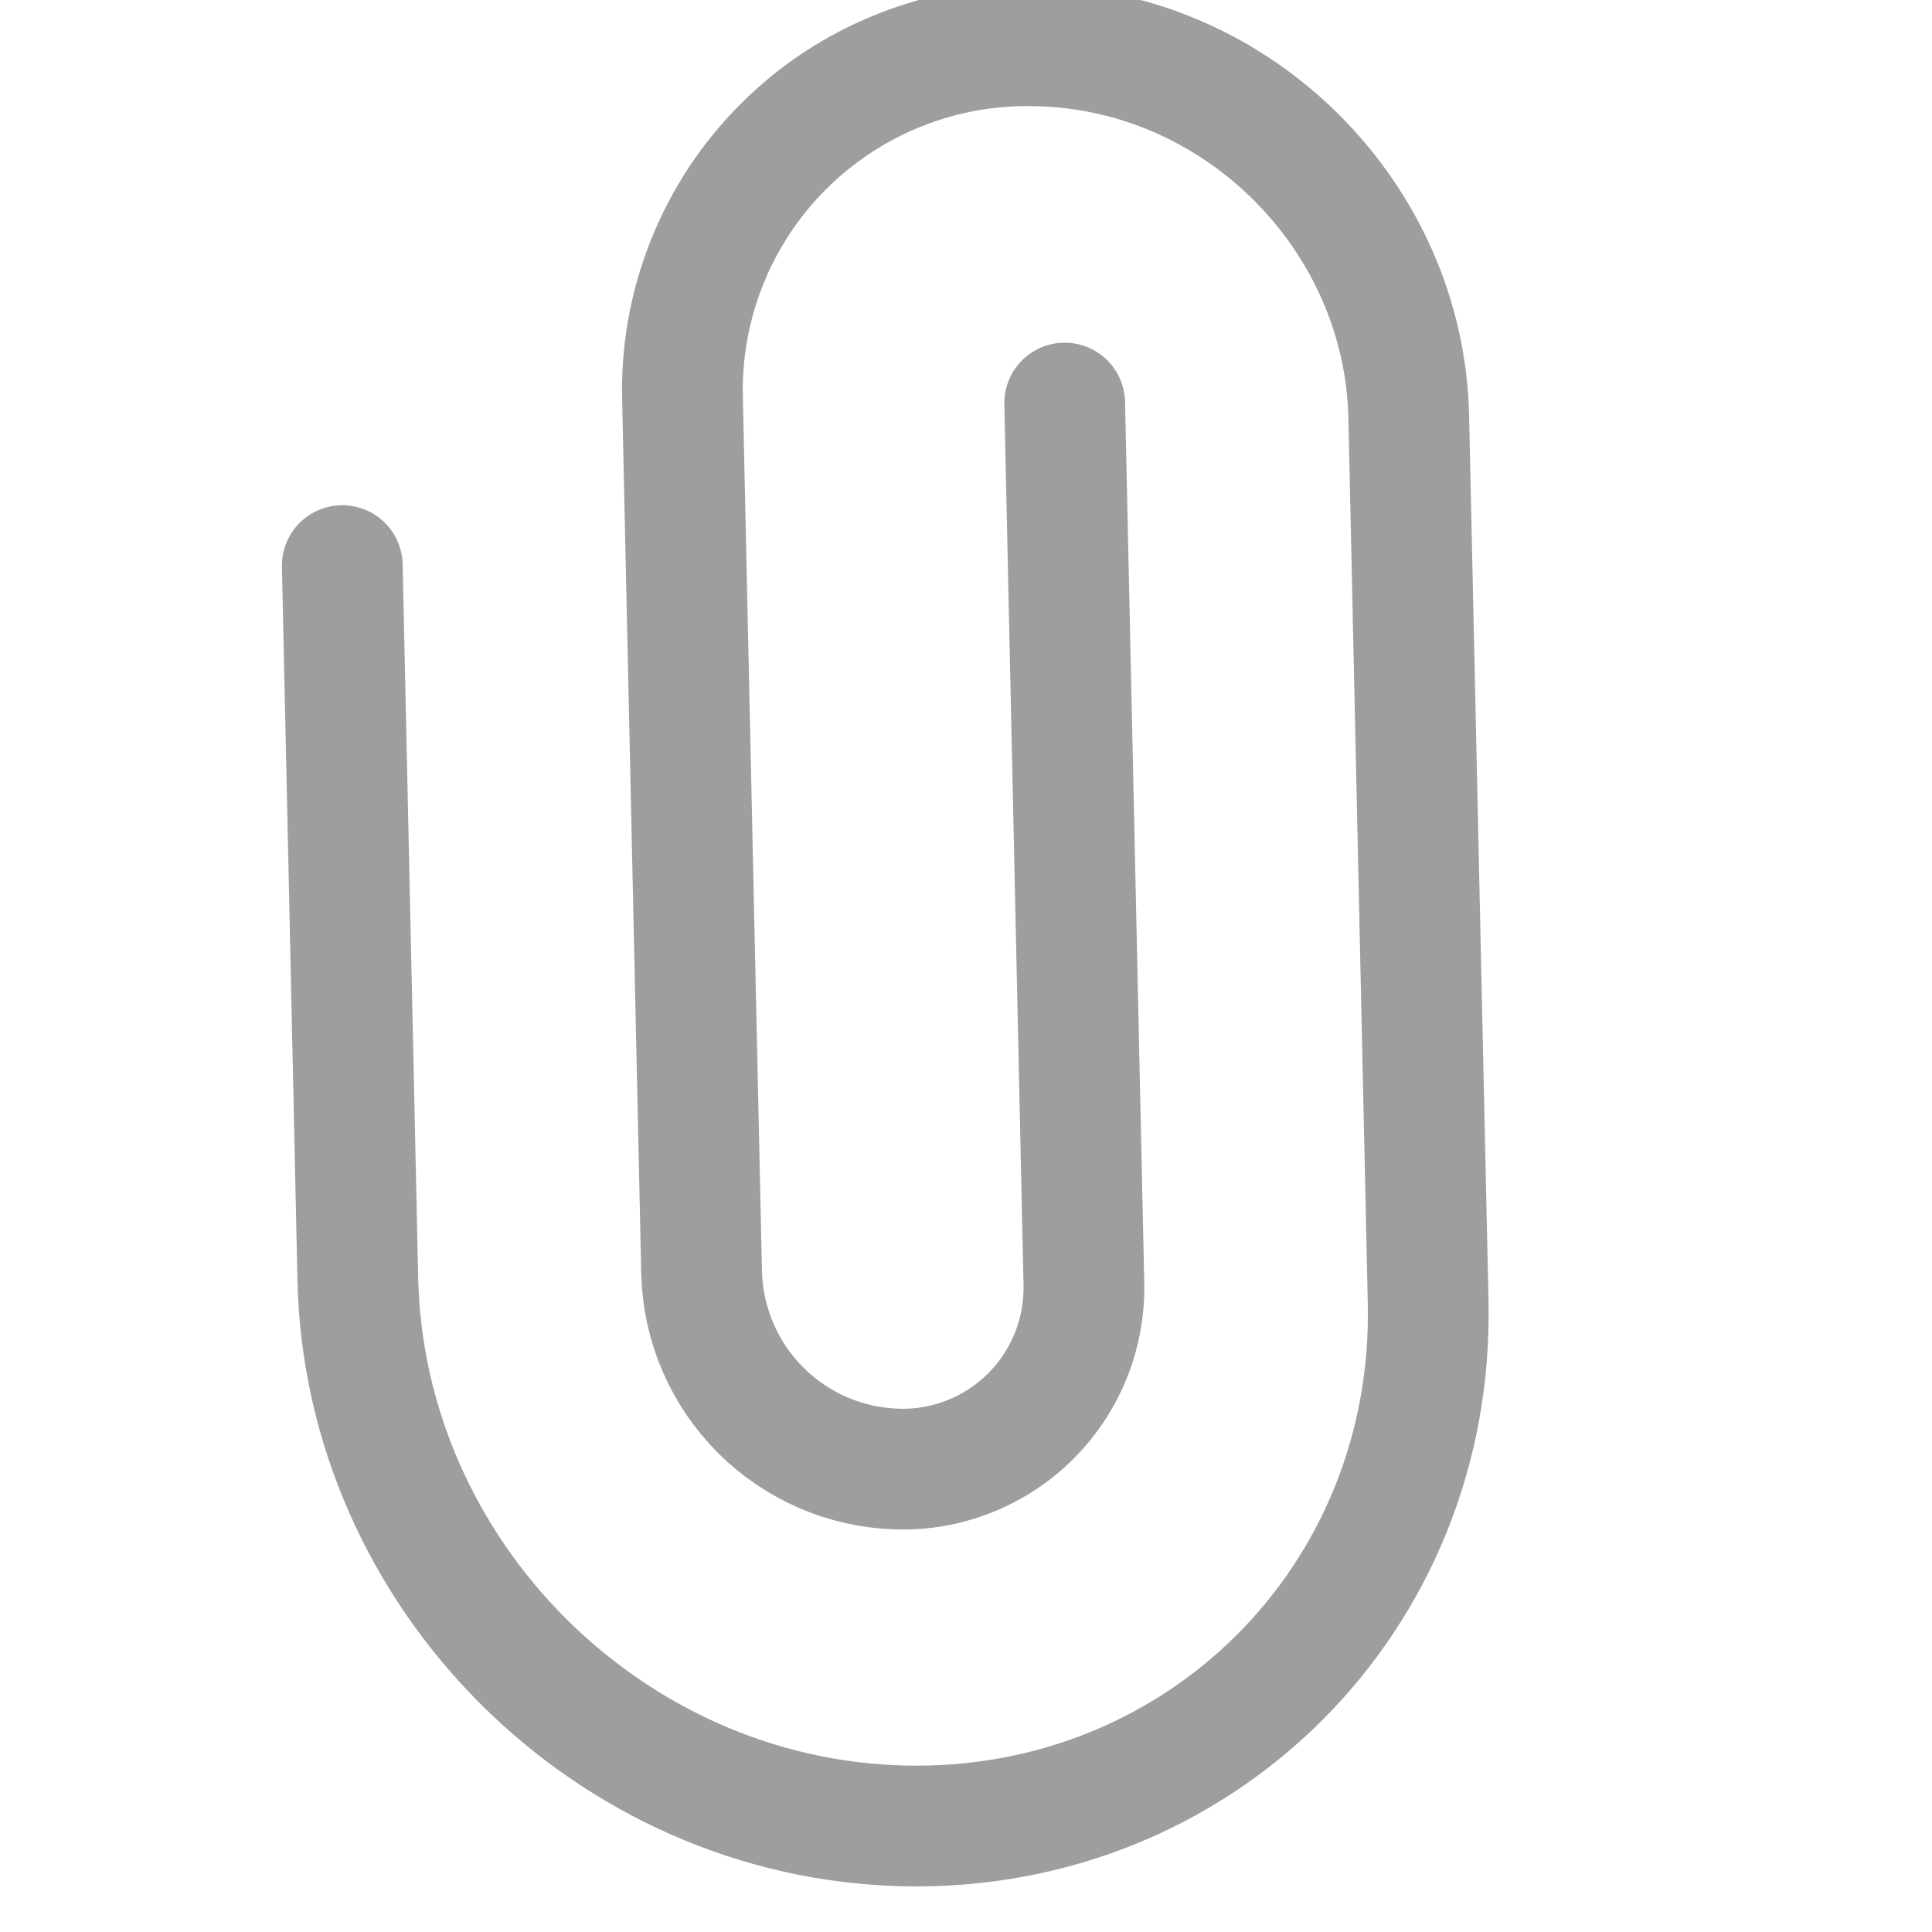 <svg width="24" height="24" viewBox="0 0 24 24" fill="none" xmlns="http://www.w3.org/2000/svg">
<g clip-path="url(#clip0_1148_4634)">
<path d="M13.226 5.007L13.464 15.927C13.473 16.235 13.42 16.541 13.307 16.827C13.193 17.113 13.023 17.373 12.805 17.591C12.588 17.808 12.328 17.979 12.042 18.092C11.755 18.206 11.449 18.259 11.142 18.249C10.505 18.23 9.899 17.968 9.448 17.517C8.998 17.067 8.736 16.461 8.716 15.824L8.479 4.983C8.46 4.398 8.562 3.816 8.777 3.273C8.992 2.729 9.317 2.235 9.73 1.822C10.144 1.408 10.637 1.084 11.181 0.869C11.725 0.653 12.307 0.552 12.891 0.57C15.382 0.625 17.446 2.688 17.5 5.179L17.741 16.18C17.82 19.851 14.91 22.761 11.239 22.682C7.567 22.603 4.526 19.56 4.445 15.889L4.252 7.026" stroke="#9E9E9E" stroke-width="1.5" stroke-linecap="round"/>
</g>
<defs>
<clipPath id="clip0_1148_4634">
<rect width="24" height="24" fill="white" transform="matrix(-1 0 0 1 24 0)"/>
</clipPath>
</defs>
</svg>
